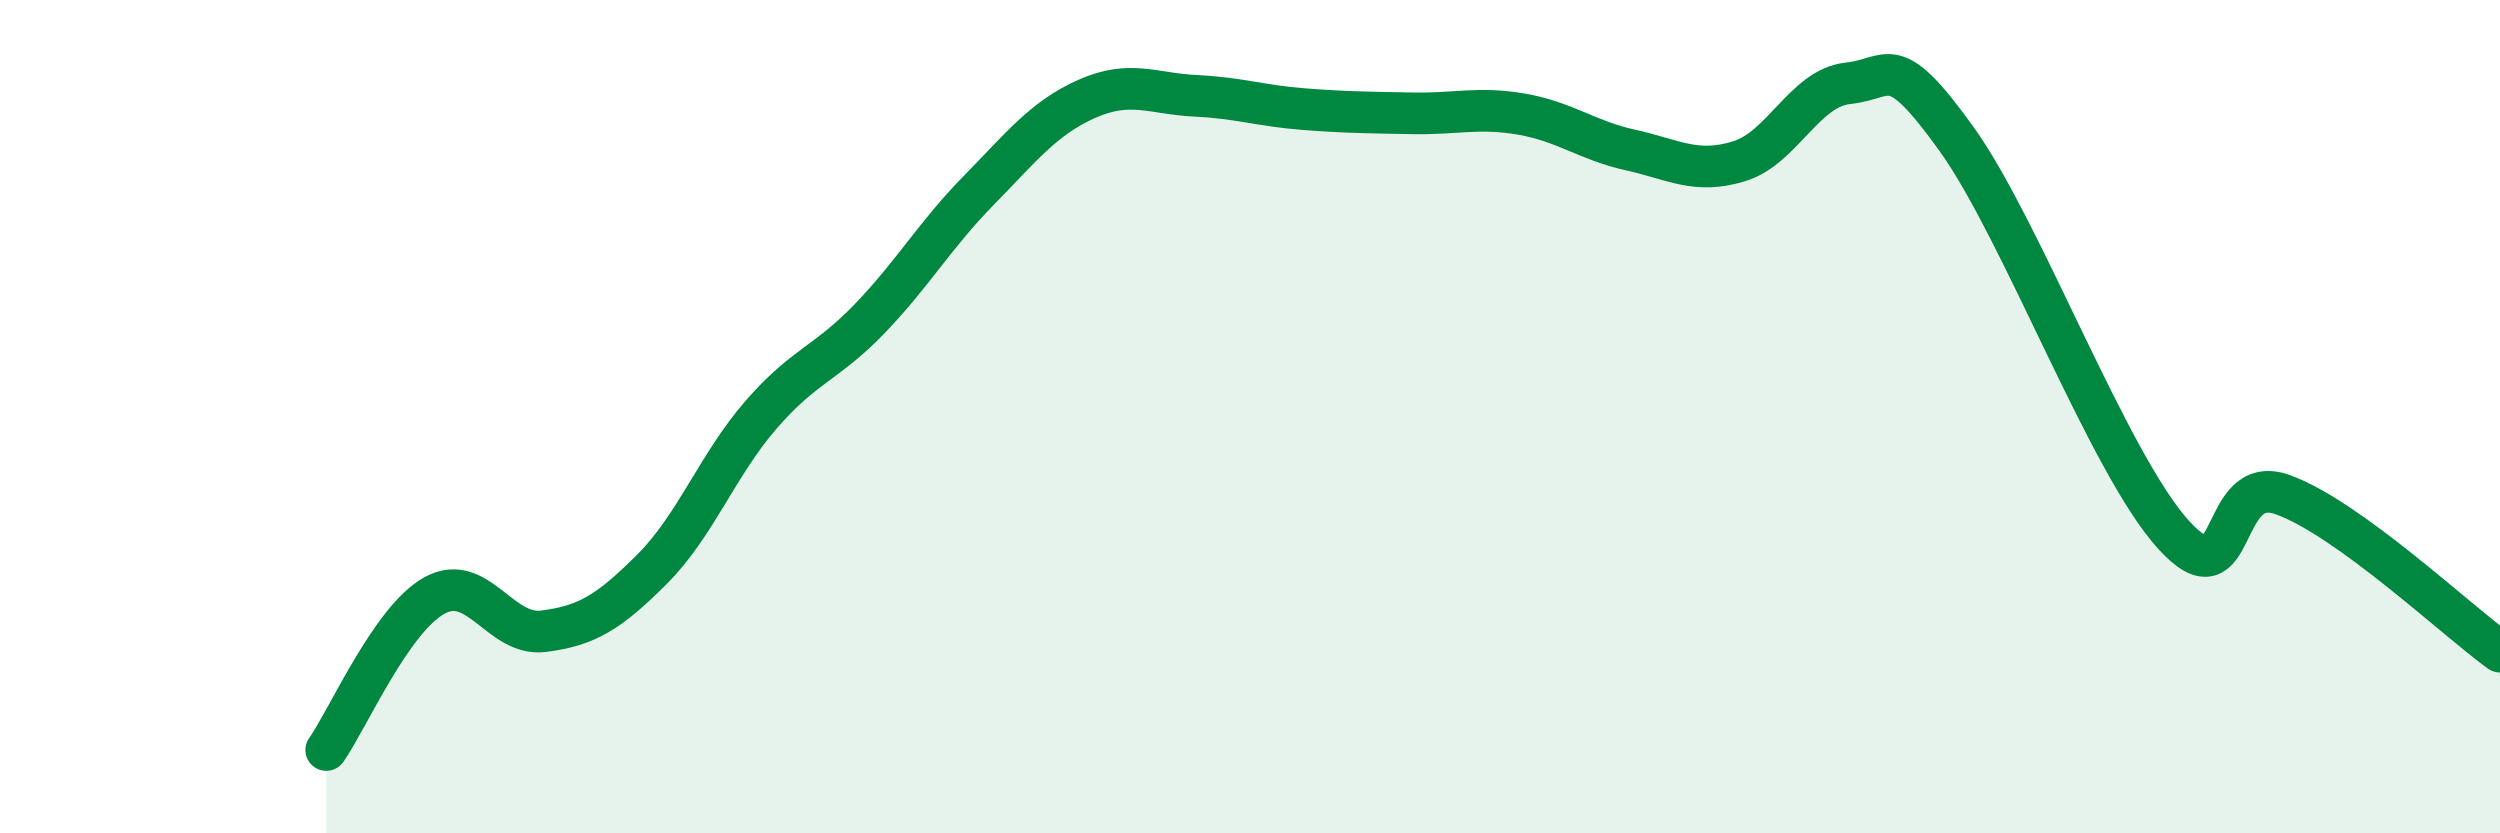 
    <svg width="60" height="20" viewBox="0 0 60 20" xmlns="http://www.w3.org/2000/svg">
      <path
        d="M 7.83,18 C 8.35,17.26 9.39,14.86 10.43,14.29 C 11.47,13.72 12,15.28 13.04,15.15 C 14.08,15.02 14.61,14.7 15.65,13.66 C 16.69,12.62 17.22,11.16 18.26,9.96 C 19.3,8.76 19.83,8.73 20.87,7.65 C 21.91,6.57 22.44,5.64 23.48,4.58 C 24.52,3.52 25.05,2.83 26.09,2.37 C 27.13,1.91 27.66,2.25 28.7,2.3 C 29.74,2.35 30.26,2.54 31.3,2.62 C 32.34,2.7 32.87,2.7 33.91,2.72 C 34.95,2.74 35.48,2.56 36.52,2.74 C 37.56,2.92 38.09,3.37 39.13,3.6 C 40.17,3.83 40.7,4.19 41.74,3.87 C 42.78,3.55 43.31,2.11 44.35,2 C 45.39,1.89 45.4,1.17 46.96,3.34 C 48.52,5.51 50.61,11.13 52.17,12.84 C 53.73,14.55 53.21,11.31 54.78,11.87 C 56.35,12.43 58.96,14.89 60,15.64L60 20L7.83 20Z"
        fill="#008740"
        opacity="0.1"
        stroke-linecap="round"
        stroke-linejoin="round"
      />
      <path
        d="M 7.83,18 C 8.35,17.26 9.39,14.86 10.43,14.29 C 11.47,13.72 12,15.28 13.04,15.15 C 14.08,15.02 14.61,14.7 15.65,13.66 C 16.69,12.62 17.22,11.16 18.26,9.96 C 19.3,8.76 19.83,8.73 20.87,7.65 C 21.91,6.57 22.44,5.64 23.48,4.58 C 24.52,3.52 25.05,2.83 26.09,2.37 C 27.13,1.91 27.66,2.25 28.7,2.3 C 29.74,2.35 30.26,2.54 31.3,2.62 C 32.34,2.7 32.87,2.7 33.91,2.72 C 34.95,2.74 35.48,2.56 36.52,2.74 C 37.56,2.92 38.09,3.37 39.13,3.6 C 40.17,3.83 40.7,4.19 41.74,3.87 C 42.78,3.55 43.31,2.11 44.35,2 C 45.39,1.89 45.4,1.17 46.96,3.34 C 48.52,5.51 50.61,11.13 52.17,12.84 C 53.73,14.55 53.21,11.31 54.78,11.87 C 56.35,12.43 58.96,14.89 60,15.64"
        stroke="#008740"
        stroke-width="1"
        fill="none"
        stroke-linecap="round"
        stroke-linejoin="round"
      />
    </svg>
  